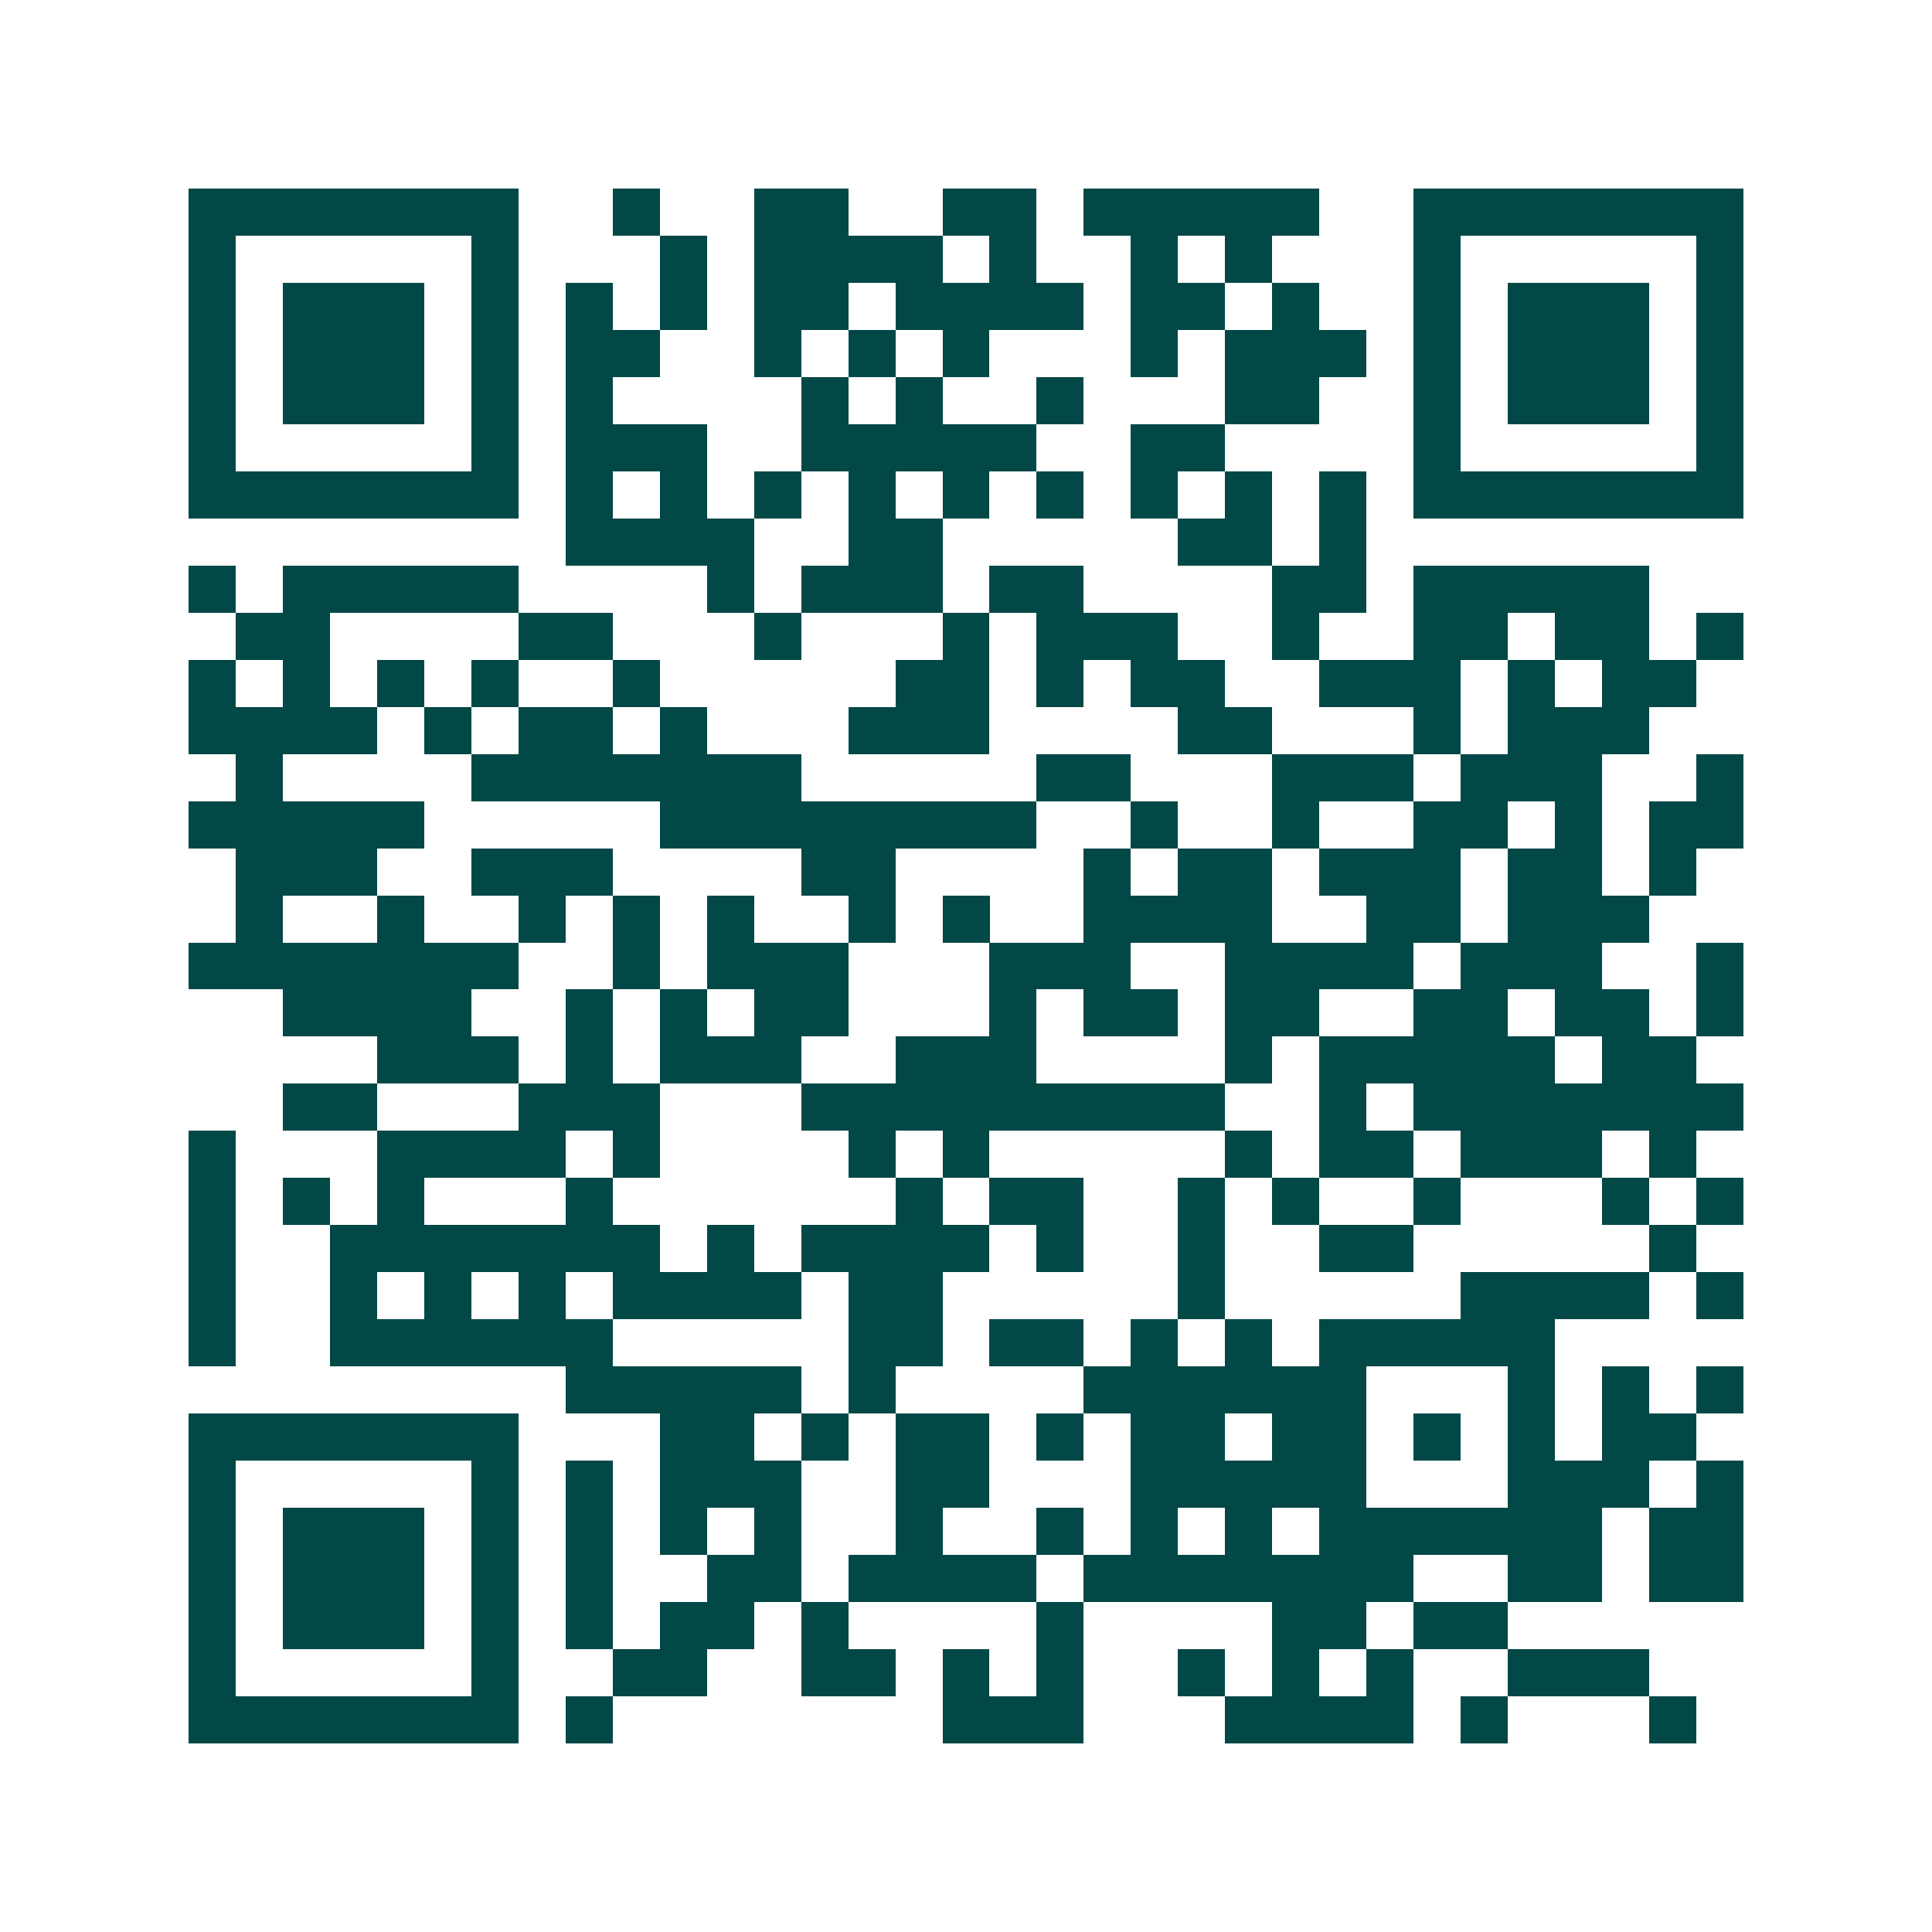 <svg xmlns="http://www.w3.org/2000/svg" width="200" height="200" viewBox="0 0 41 41" shape-rendering="crispEdges"><path fill="#ffffff" d="M0 0h41v41H0z"/><path stroke="#014847" d="M4 4.5h7m2 0h1m2 0h2m2 0h2m1 0h5m2 0h7M4 5.5h1m5 0h1m3 0h1m1 0h4m1 0h1m2 0h1m1 0h1m3 0h1m5 0h1M4 6.5h1m1 0h3m1 0h1m1 0h1m1 0h1m1 0h2m1 0h4m1 0h2m1 0h1m2 0h1m1 0h3m1 0h1M4 7.5h1m1 0h3m1 0h1m1 0h2m2 0h1m1 0h1m1 0h1m3 0h1m1 0h3m1 0h1m1 0h3m1 0h1M4 8.5h1m1 0h3m1 0h1m1 0h1m4 0h1m1 0h1m2 0h1m3 0h2m2 0h1m1 0h3m1 0h1M4 9.5h1m5 0h1m1 0h3m2 0h5m2 0h2m4 0h1m5 0h1M4 10.5h7m1 0h1m1 0h1m1 0h1m1 0h1m1 0h1m1 0h1m1 0h1m1 0h1m1 0h1m1 0h7M12 11.5h4m2 0h2m5 0h2m1 0h1M4 12.5h1m1 0h5m4 0h1m1 0h3m1 0h2m4 0h2m1 0h5M5 13.5h2m4 0h2m3 0h1m3 0h1m1 0h3m2 0h1m2 0h2m1 0h2m1 0h1M4 14.5h1m1 0h1m1 0h1m1 0h1m2 0h1m5 0h2m1 0h1m1 0h2m2 0h3m1 0h1m1 0h2M4 15.5h4m1 0h1m1 0h2m1 0h1m3 0h3m4 0h2m3 0h1m1 0h3M5 16.5h1m4 0h7m5 0h2m3 0h3m1 0h3m2 0h1M4 17.5h5m5 0h8m2 0h1m2 0h1m2 0h2m1 0h1m1 0h2M5 18.5h3m2 0h3m4 0h2m4 0h1m1 0h2m1 0h3m1 0h2m1 0h1M5 19.5h1m2 0h1m2 0h1m1 0h1m1 0h1m2 0h1m1 0h1m2 0h4m2 0h2m1 0h3M4 20.5h7m2 0h1m1 0h3m3 0h3m2 0h4m1 0h3m2 0h1M6 21.5h4m2 0h1m1 0h1m1 0h2m3 0h1m1 0h2m1 0h2m2 0h2m1 0h2m1 0h1M8 22.5h3m1 0h1m1 0h3m2 0h3m4 0h1m1 0h5m1 0h2M6 23.5h2m3 0h3m3 0h9m2 0h1m1 0h7M4 24.5h1m3 0h4m1 0h1m4 0h1m1 0h1m5 0h1m1 0h2m1 0h3m1 0h1M4 25.5h1m1 0h1m1 0h1m3 0h1m6 0h1m1 0h2m2 0h1m1 0h1m2 0h1m3 0h1m1 0h1M4 26.5h1m2 0h7m1 0h1m1 0h4m1 0h1m2 0h1m2 0h2m5 0h1M4 27.5h1m2 0h1m1 0h1m1 0h1m1 0h4m1 0h2m5 0h1m5 0h4m1 0h1M4 28.5h1m2 0h6m5 0h2m1 0h2m1 0h1m1 0h1m1 0h5M12 29.5h5m1 0h1m4 0h6m3 0h1m1 0h1m1 0h1M4 30.5h7m3 0h2m1 0h1m1 0h2m1 0h1m1 0h2m1 0h2m1 0h1m1 0h1m1 0h2M4 31.5h1m5 0h1m1 0h1m1 0h3m2 0h2m3 0h5m3 0h3m1 0h1M4 32.5h1m1 0h3m1 0h1m1 0h1m1 0h1m1 0h1m2 0h1m2 0h1m1 0h1m1 0h1m1 0h6m1 0h2M4 33.5h1m1 0h3m1 0h1m1 0h1m2 0h2m1 0h4m1 0h7m2 0h2m1 0h2M4 34.5h1m1 0h3m1 0h1m1 0h1m1 0h2m1 0h1m4 0h1m4 0h2m1 0h2M4 35.5h1m5 0h1m2 0h2m2 0h2m1 0h1m1 0h1m2 0h1m1 0h1m1 0h1m2 0h3M4 36.5h7m1 0h1m7 0h3m3 0h4m1 0h1m3 0h1"/></svg>
